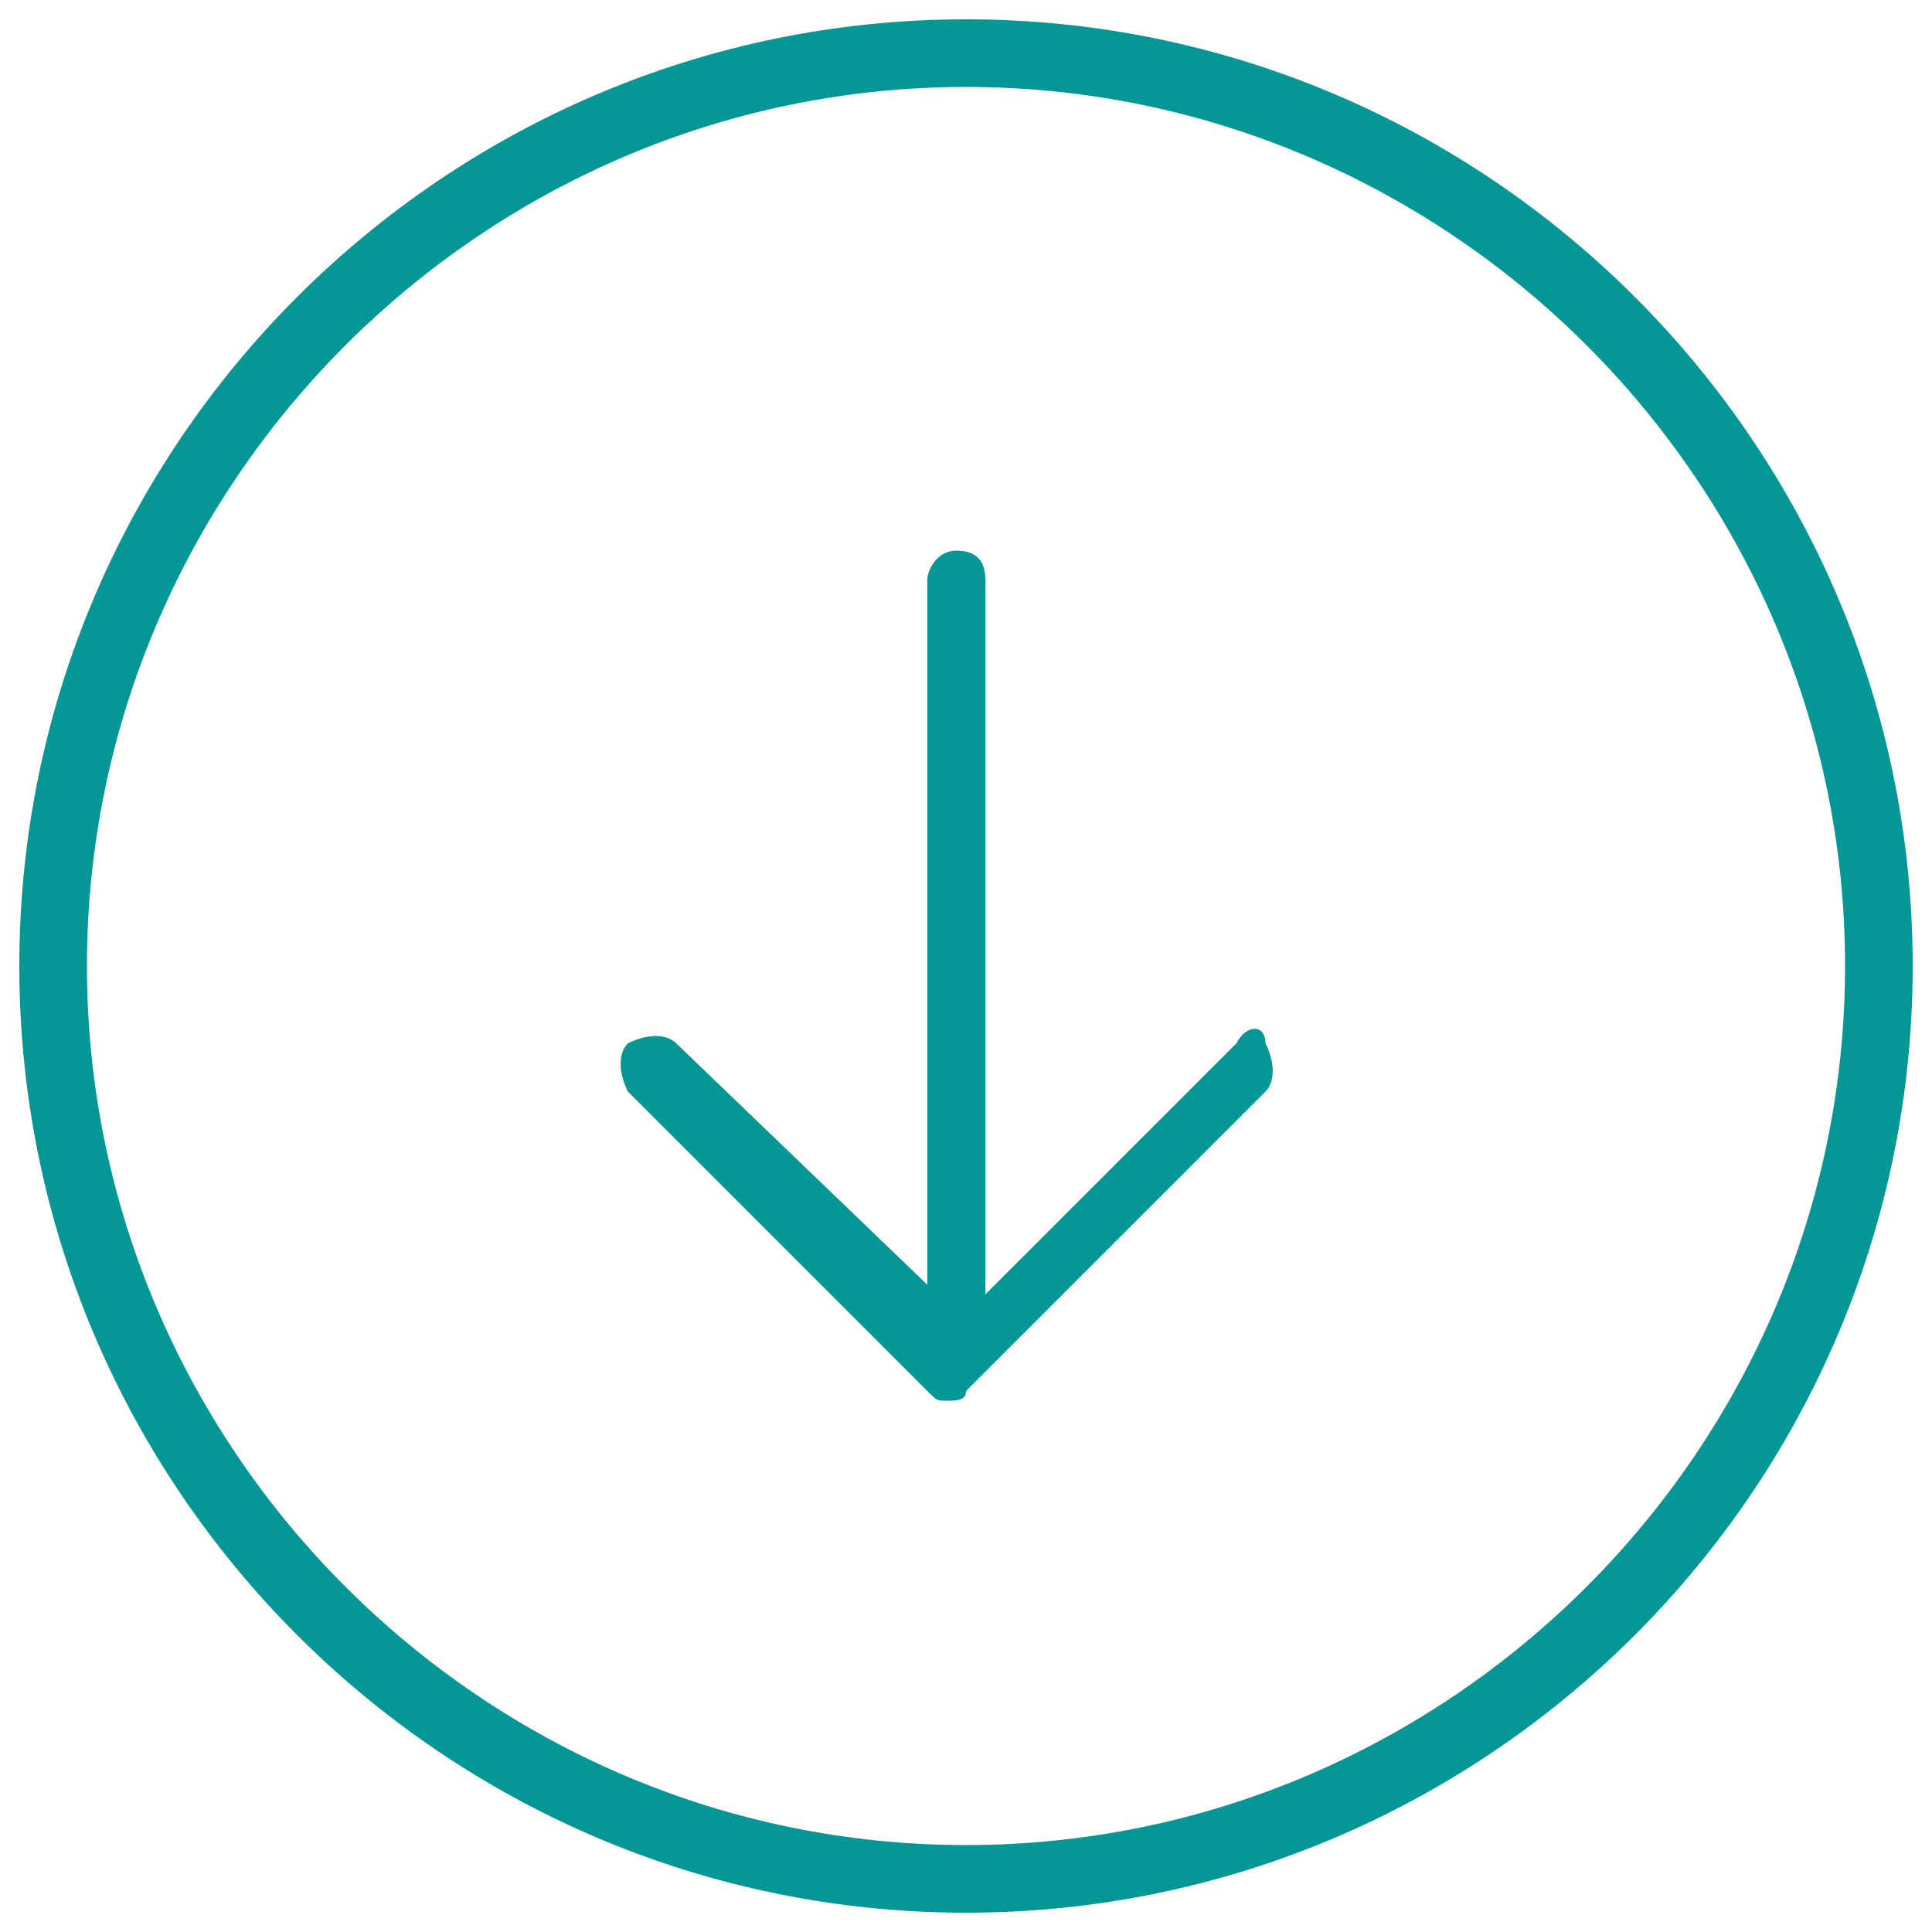 <?xml version="1.0" encoding="utf-8"?>
<!-- Generator: Adobe Illustrator 28.2.0, SVG Export Plug-In . SVG Version: 6.00 Build 0)  -->
<svg version="1.1" id="Capa_1" xmlns="http://www.w3.org/2000/svg" xmlns:xlink="http://www.w3.org/1999/xlink" x="0px" y="0px"
	 width="20px" height="20px" viewBox="0 0 20 20" style="enable-background:new 0 0 20 20;" xml:space="preserve">
<style type="text/css">
	.st0{fill:#059696;}
</style>
<g>
	<path class="st0" d="M10,0.2c-5.4,0-9.8,4.4-9.8,9.8s4.4,9.8,9.8,9.8s9.8-4.4,9.8-9.8S15.4,0.2,10,0.2z M10,19.1
		c-5,0-9.1-4.1-9.1-9.1S5,0.9,10,0.9S19.1,5,19.1,10S15,19.1,10,19.1z"/>
	<path class="st0" d="M12.8,10.8l-2.6,2.6V6c0-0.2-0.1-0.3-0.3-0.3C9.7,5.7,9.6,5.9,9.6,6v7.3L7,10.8c-0.1-0.1-0.3-0.1-0.5,0
		c-0.1,0.1-0.1,0.3,0,0.5l3.1,3.1c0.1,0.1,0.1,0.1,0.2,0.1c0.1,0,0.2,0,0.2-0.1l3.1-3.1c0.1-0.1,0.1-0.3,0-0.5
		C13.1,10.6,12.9,10.6,12.8,10.8z"/>
</g>
</svg>

